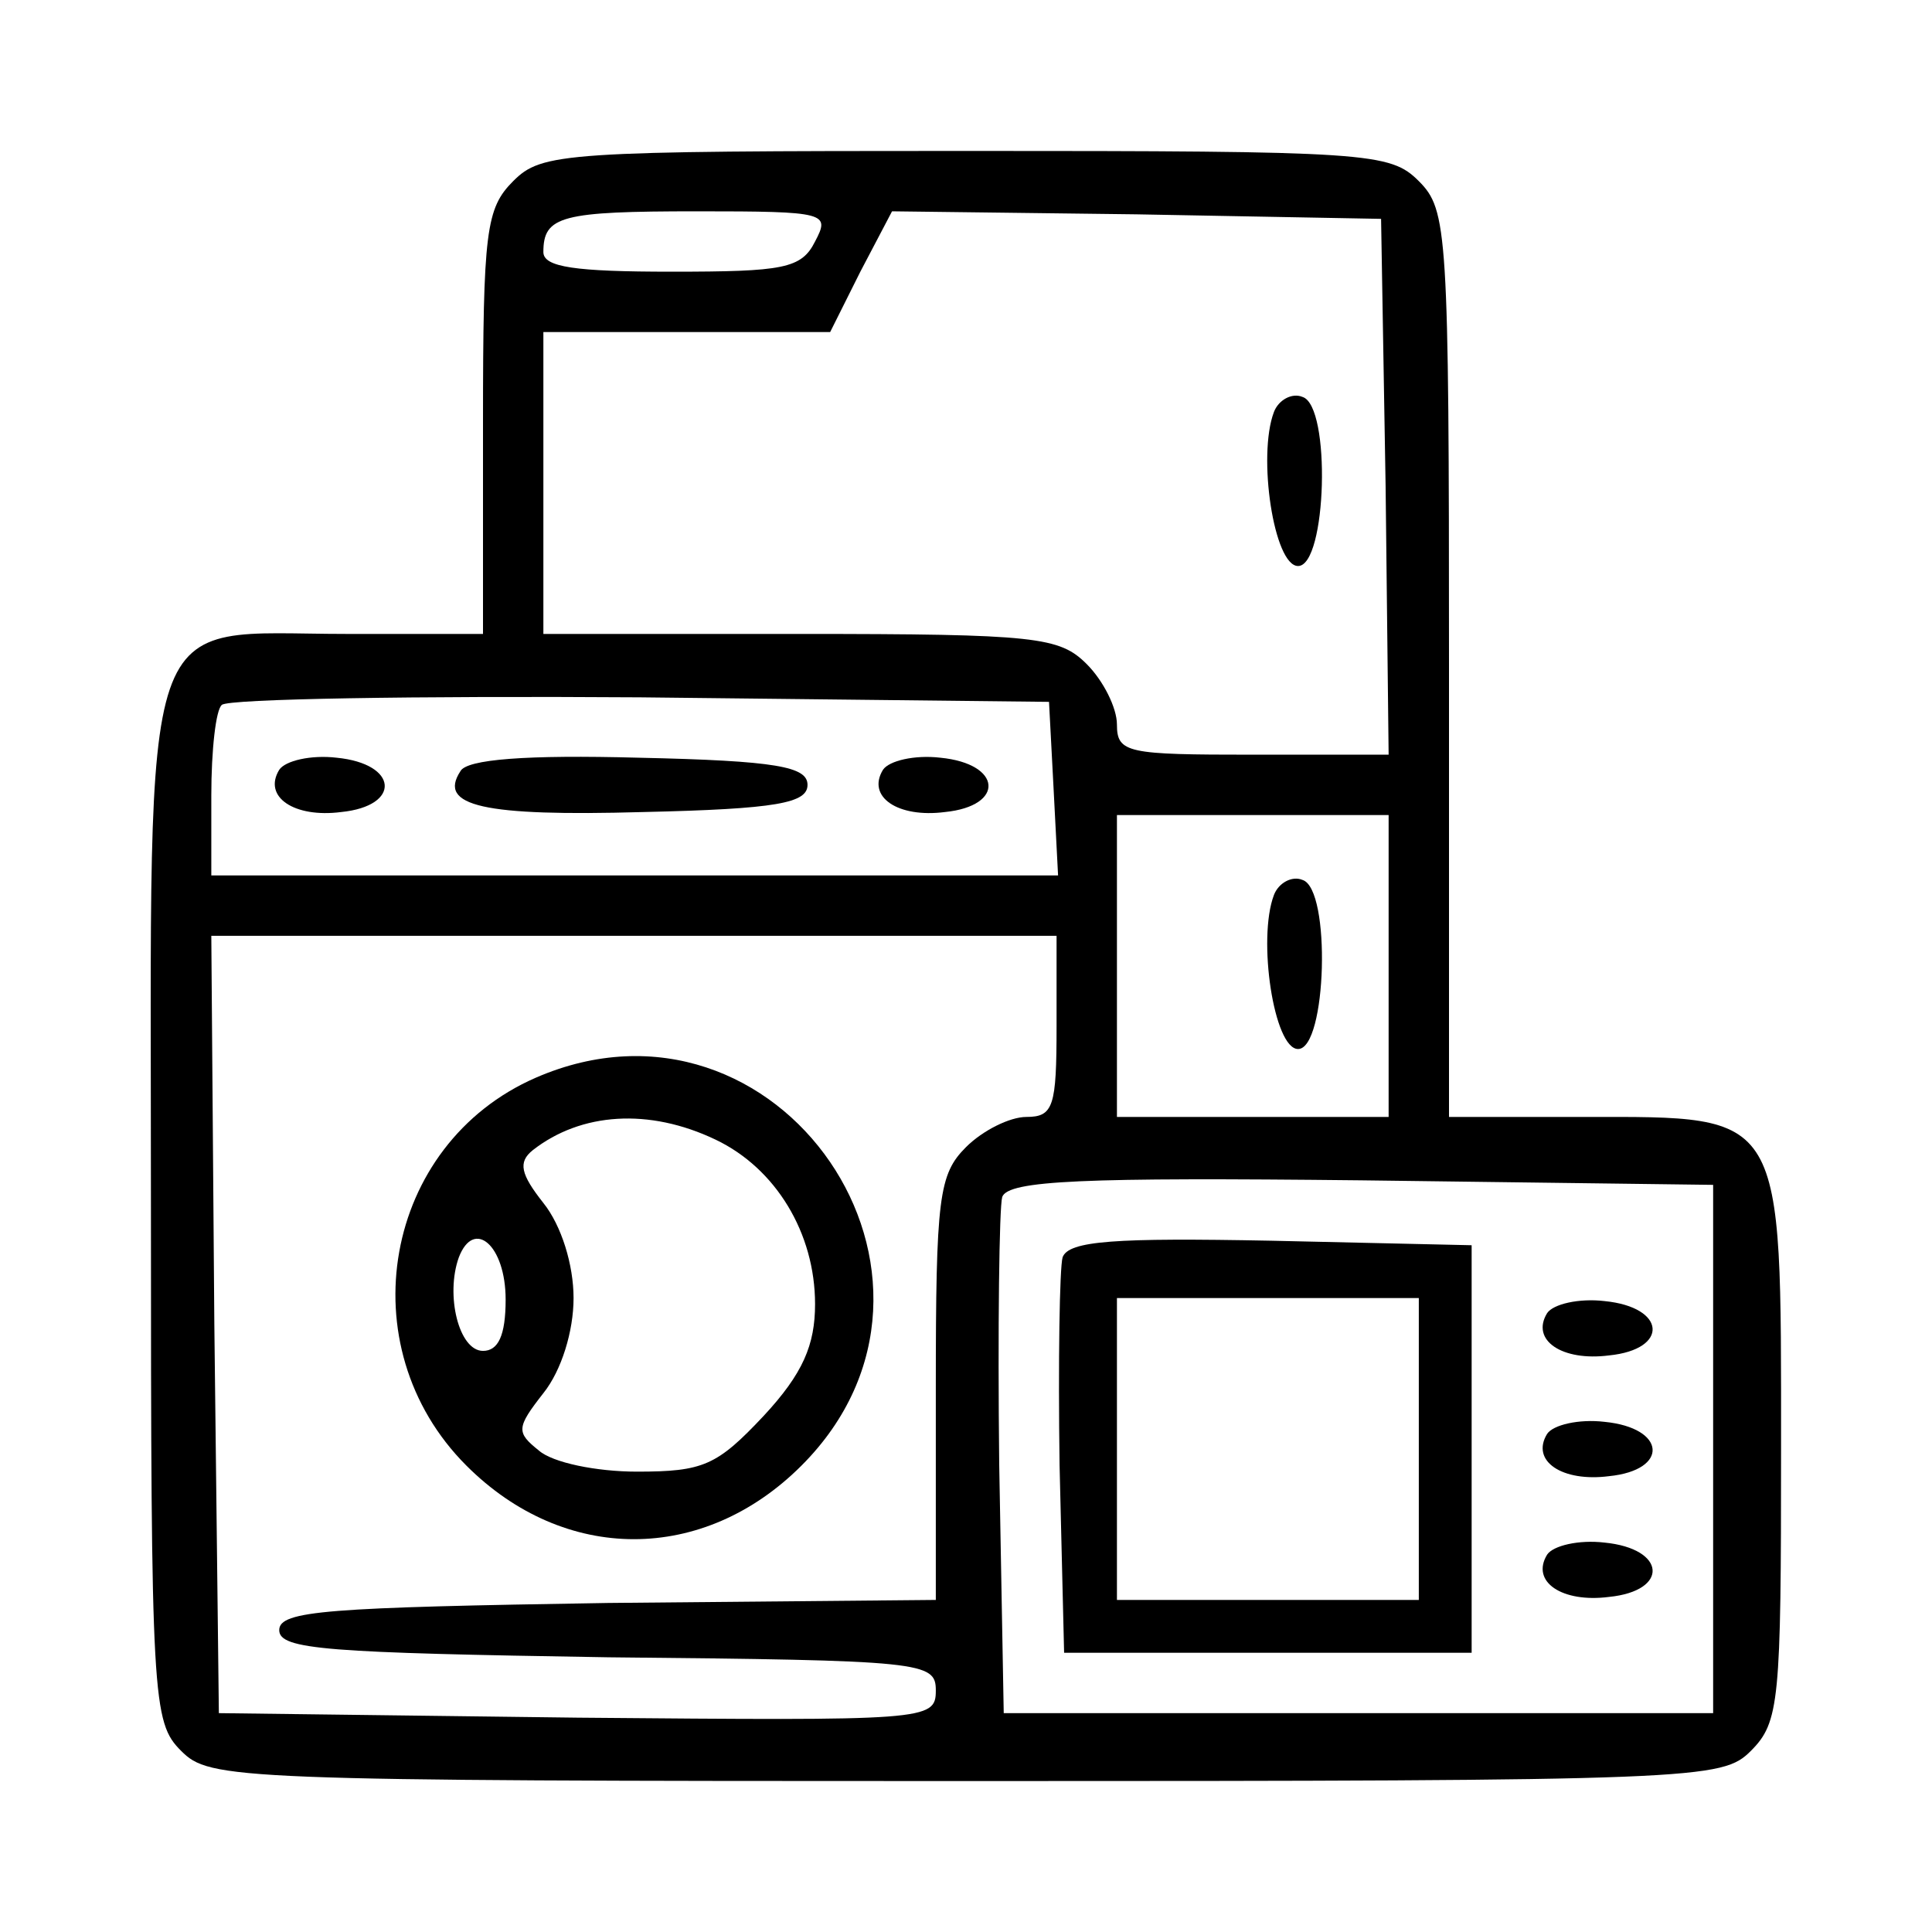 <?xml version="1.0" standalone="no"?>
<!DOCTYPE svg PUBLIC "-//W3C//DTD SVG 20010904//EN"
 "http://www.w3.org/TR/2001/REC-SVG-20010904/DTD/svg10.dtd">
<svg version="1.0" xmlns="http://www.w3.org/2000/svg"
 width="128pt" height="128pt" viewBox="0 0 128 128"
 preserveAspectRatio="xMidYMid meet">

<g transform="translate(0,128) scale(0.1,-0.1)"
fill="#000000" stroke="none">
<path d="M340 1160 c-18 -18 -20 -33 -20 -160 l0 -140 -90 0 c-140 0 -130 29
-130 -380 0 -327 1 -341 20 -360 19 -19 33 -20 520 -20 487 0 501 1 520 20 19
19 20 33 20 200 0 225 3 220 -130 220 l-90 0 0 300 c0 287 -1 301 -20 320 -19
19 -33 20 -300 20 -267 0 -281 -1 -300 -20z m200 -40 c-9 -18 -21 -20 -95 -20
-64 0 -85 3 -85 13 0 24 12 27 102 27 86 0 88 -1 78 -20z m378 -162 l2 -178
-90 0 c-83 0 -90 1 -90 20 0 11 -9 29 -20 40 -18 18 -33 20 -190 20 l-170 0 0
100 0 100 95 0 95 0 20 40 21 40 162 -2 162 -3 3 -177z m-220 -200 l3 -58
-281 0 -280 0 0 53 c0 30 3 57 7 60 4 4 128 6 277 5 l271 -3 3 -57z m222 -118
l0 -100 -90 0 -90 0 0 100 0 100 90 0 90 0 0 -100z m-220 -40 c0 -53 -2 -60
-20 -60 -11 0 -29 -9 -40 -20 -18 -18 -20 -33 -20 -160 l0 -140 -217 -2 c-186
-3 -218 -5 -218 -18 0 -13 32 -15 218 -18 209 -2 217 -3 217 -22 0 -20 -6 -20
-237 -18 l-238 3 -3 258 -2 257 280 0 280 0 0 -60z m435 -280 l0 -175 -235 0
-235 0 -3 165 c-1 90 0 170 2 177 4 11 54 13 238 11 l233 -3 0 -175z"/>
<path d="M844 1007 c-11 -29 0 -102 16 -102 19 0 22 106 3 112 -7 3 -16 -2
-19 -10z"/>
<path d="M185 770 c-11 -18 10 -32 41 -28 40 4 38 32 -3 36 -17 2 -34 -2 -38
-8z"/>
<path d="M305 769 c-15 -23 15 -30 121 -27 89 2 109 6 109 18 0 12 -20 16
-112 18 -74 2 -114 -1 -118 -9z"/>
<path d="M585 770 c-11 -18 10 -32 41 -28 40 4 38 32 -3 36 -17 2 -34 -2 -38
-8z"/>
<path d="M844 687 c-11 -29 0 -102 16 -102 19 0 22 106 3 112 -7 3 -16 -2 -19
-10z"/>
<path d="M355 566 c-101 -44 -125 -178 -46 -257 65 -65 157 -65 222 0 124 124
-15 327 -176 257z m119 -41 c40 -19 66 -62 66 -109 0 -27 -8 -46 -34 -74 -31
-33 -40 -37 -84 -37 -27 0 -56 6 -65 14 -15 12 -15 15 3 38 12 15 20 41 20 63
0 22 -8 48 -20 63 -15 19 -17 27 -7 35 32 25 77 28 121 7z m-139 -106 c0 -24
-5 -34 -15 -34 -16 0 -25 37 -16 62 10 26 31 8 31 -28z"/>
<path d="M704 447 c-2 -7 -3 -69 -2 -138 l3 -124 135 0 135 0 0 135 0 135
-133 3 c-103 2 -134 0 -138 -11z m236 -127 l0 -100 -100 0 -100 0 0 100 0 100
100 0 100 0 0 -100z"/>
<path d="M1025 410 c-11 -18 10 -32 41 -28 40 4 38 32 -3 36 -17 2 -34 -2 -38
-8z"/>
<path d="M1025 330 c-11 -18 10 -32 41 -28 40 4 38 32 -3 36 -17 2 -34 -2 -38
-8z"/>
<path d="M1025 250 c-11 -18 10 -32 41 -28 40 4 38 32 -3 36 -17 2 -34 -2 -38
-8z"/>
</g>
</svg>
